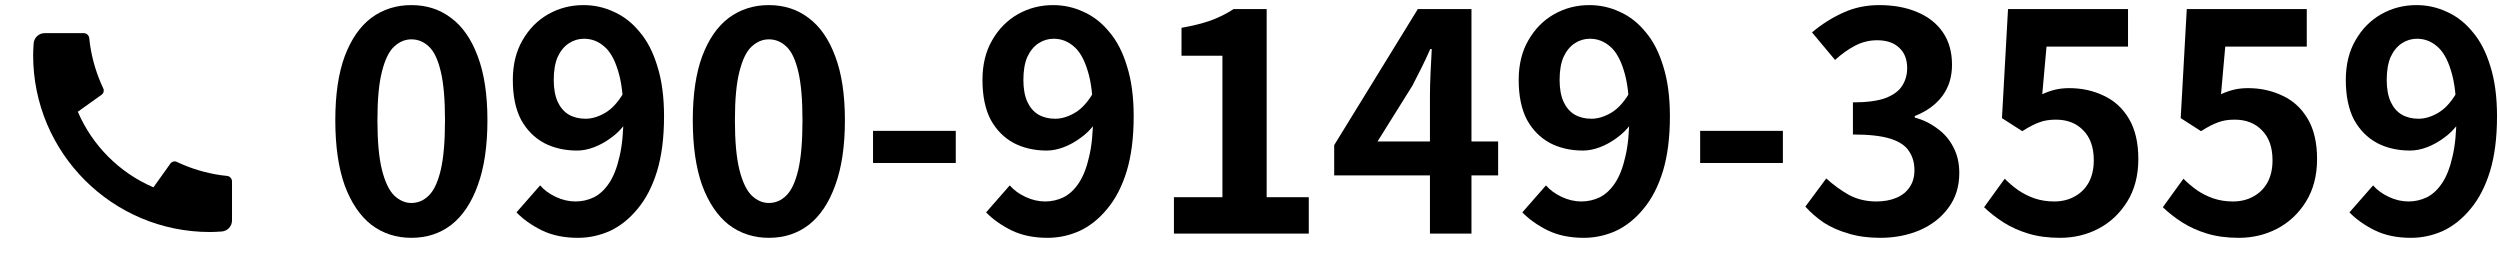 <svg width="396" height="42" viewBox="0 0 396 42" fill="none" xmlns="http://www.w3.org/2000/svg">
<path d="M36.75 28.735V34.923C36.75 35.842 36.04 36.604 35.123 36.669C34.358 36.723 33.733 36.75 33.25 36.75C17.786 36.75 5.25 24.214 5.25 8.75C5.25 8.266 5.277 7.642 5.331 6.877C5.396 5.96 6.158 5.25 7.077 5.25H13.265C13.714 5.25 14.091 5.59 14.136 6.037C14.176 6.438 14.214 6.76 14.249 7.004C14.603 9.476 15.326 11.829 16.36 14.005C16.526 14.355 16.418 14.773 16.103 14.998L12.326 17.696C14.626 23.067 18.933 27.374 24.304 29.674L26.997 25.903C27.225 25.585 27.648 25.475 28.002 25.643C30.178 26.677 32.531 27.399 35.003 27.752C35.244 27.787 35.564 27.824 35.963 27.864C36.41 27.91 36.75 28.286 36.75 28.735Z" fill="black"/>
<path d="M381.896 37.672C379.688 37.672 377.768 37.272 376.136 36.472C374.536 35.672 373.208 34.728 372.152 33.64L375.896 29.368C376.536 30.104 377.368 30.712 378.392 31.192C379.416 31.672 380.456 31.912 381.512 31.912C382.536 31.912 383.512 31.688 384.44 31.24C385.368 30.76 386.168 30.008 386.84 28.984C387.544 27.928 388.088 26.536 388.472 24.808C388.888 23.08 389.096 20.952 389.096 18.424C389.096 15.384 388.808 12.968 388.232 11.176C387.688 9.384 386.952 8.104 386.024 7.336C385.096 6.536 384.04 6.136 382.856 6.136C381.992 6.136 381.192 6.376 380.456 6.856C379.72 7.336 379.128 8.056 378.68 9.016C378.264 9.976 378.056 11.192 378.056 12.664C378.056 14.04 378.264 15.192 378.68 16.12C379.096 17.016 379.672 17.688 380.408 18.136C381.176 18.584 382.072 18.808 383.096 18.808C384.088 18.808 385.112 18.504 386.168 17.896C387.224 17.288 388.184 16.264 389.048 14.824L389.384 19.576C388.776 20.44 388.024 21.192 387.128 21.832C386.264 22.472 385.368 22.968 384.44 23.32C383.512 23.672 382.616 23.848 381.752 23.848C379.8 23.848 378.056 23.448 376.52 22.648C374.984 21.816 373.768 20.584 372.872 18.952C372.008 17.288 371.576 15.192 371.576 12.664C371.576 10.232 372.088 8.136 373.112 6.376C374.136 4.584 375.496 3.208 377.192 2.248C378.888 1.288 380.744 0.808 382.76 0.808C384.456 0.808 386.056 1.16 387.56 1.864C389.096 2.536 390.456 3.592 391.64 5.032C392.856 6.44 393.8 8.264 394.472 10.504C395.176 12.712 395.528 15.352 395.528 18.424C395.528 21.784 395.16 24.68 394.424 27.112C393.688 29.512 392.664 31.496 391.352 33.064C390.072 34.632 388.616 35.8 386.984 36.568C385.352 37.304 383.656 37.672 381.896 37.672Z" fill="black"/>
<path d="M354.64 37.672C352.752 37.672 351.072 37.448 349.6 37C348.128 36.552 346.816 35.96 345.664 35.224C344.512 34.488 343.488 33.688 342.592 32.824L345.856 28.312C346.528 28.984 347.248 29.592 348.016 30.136C348.816 30.68 349.68 31.112 350.608 31.432C351.568 31.752 352.592 31.912 353.68 31.912C354.896 31.912 355.968 31.656 356.896 31.144C357.856 30.632 358.608 29.896 359.152 28.936C359.696 27.944 359.968 26.76 359.968 25.384C359.968 23.336 359.408 21.752 358.288 20.632C357.2 19.512 355.76 18.952 353.968 18.952C352.944 18.952 352.064 19.096 351.328 19.384C350.592 19.64 349.696 20.104 348.64 20.776L345.424 18.712L346.384 1.432H365.392V7.384H352.48L351.808 14.92C352.512 14.6 353.2 14.36 353.872 14.2C354.544 14.04 355.28 13.96 356.08 13.96C358.064 13.96 359.888 14.36 361.552 15.16C363.216 15.928 364.544 17.144 365.536 18.808C366.528 20.472 367.024 22.6 367.024 25.192C367.024 27.816 366.432 30.072 365.248 31.96C364.096 33.816 362.576 35.24 360.688 36.232C358.832 37.192 356.816 37.672 354.64 37.672Z" fill="black"/>
<path d="M326.327 37.672C324.439 37.672 322.759 37.448 321.287 37C319.815 36.552 318.503 35.96 317.351 35.224C316.199 34.488 315.175 33.688 314.279 32.824L317.543 28.312C318.215 28.984 318.935 29.592 319.703 30.136C320.503 30.68 321.367 31.112 322.295 31.432C323.255 31.752 324.279 31.912 325.367 31.912C326.583 31.912 327.655 31.656 328.583 31.144C329.543 30.632 330.295 29.896 330.839 28.936C331.383 27.944 331.655 26.76 331.655 25.384C331.655 23.336 331.095 21.752 329.975 20.632C328.887 19.512 327.447 18.952 325.655 18.952C324.631 18.952 323.751 19.096 323.015 19.384C322.279 19.64 321.383 20.104 320.327 20.776L317.111 18.712L318.071 1.432H337.079V7.384H324.167L323.495 14.92C324.199 14.6 324.887 14.36 325.559 14.2C326.231 14.04 326.967 13.96 327.767 13.96C329.751 13.96 331.575 14.36 333.239 15.16C334.903 15.928 336.231 17.144 337.223 18.808C338.215 20.472 338.711 22.6 338.711 25.192C338.711 27.816 338.119 30.072 336.935 31.96C335.783 33.816 334.263 35.24 332.375 36.232C330.519 37.192 328.503 37.672 326.327 37.672Z" fill="black"/>
<path d="M297.823 37.672C295.967 37.672 294.303 37.448 292.831 37C291.359 36.584 290.047 36.008 288.895 35.272C287.775 34.504 286.799 33.656 285.967 32.728L289.279 28.264C290.367 29.256 291.551 30.12 292.831 30.856C294.143 31.56 295.599 31.912 297.199 31.912C298.415 31.912 299.471 31.72 300.367 31.336C301.295 30.952 301.999 30.392 302.479 29.656C302.991 28.92 303.247 28.024 303.247 26.968C303.247 25.784 302.959 24.776 302.383 23.944C301.839 23.08 300.863 22.424 299.455 21.976C298.047 21.528 296.063 21.304 293.503 21.304V16.216C295.679 16.216 297.391 15.992 298.639 15.544C299.887 15.064 300.767 14.424 301.279 13.624C301.823 12.792 302.095 11.848 302.095 10.792C302.095 9.416 301.679 8.344 300.847 7.576C300.015 6.776 298.847 6.376 297.343 6.376C296.095 6.376 294.927 6.664 293.839 7.24C292.783 7.784 291.727 8.536 290.671 9.496L287.023 5.128C288.591 3.816 290.239 2.776 291.967 2.008C293.695 1.208 295.599 0.808 297.679 0.808C299.951 0.808 301.951 1.176 303.679 1.912C305.439 2.648 306.799 3.72 307.759 5.128C308.719 6.536 309.199 8.248 309.199 10.264C309.199 12.184 308.687 13.832 307.663 15.208C306.639 16.584 305.183 17.64 303.295 18.376V18.616C304.607 18.968 305.791 19.544 306.847 20.344C307.935 21.112 308.783 22.088 309.391 23.272C310.031 24.456 310.351 25.832 310.351 27.4C310.351 29.544 309.775 31.384 308.623 32.92C307.503 34.456 305.983 35.64 304.063 36.472C302.175 37.272 300.095 37.672 297.823 37.672Z" fill="black"/>
<path d="M269.305 25.816V20.728H282.409V25.816H269.305Z" fill="black"/>
<path d="M250.881 37.672C248.673 37.672 246.753 37.272 245.121 36.472C243.521 35.672 242.193 34.728 241.137 33.64L244.881 29.368C245.521 30.104 246.353 30.712 247.377 31.192C248.401 31.672 249.441 31.912 250.497 31.912C251.521 31.912 252.497 31.688 253.425 31.24C254.353 30.76 255.153 30.008 255.825 28.984C256.529 27.928 257.073 26.536 257.457 24.808C257.873 23.08 258.081 20.952 258.081 18.424C258.081 15.384 257.793 12.968 257.217 11.176C256.673 9.384 255.937 8.104 255.009 7.336C254.081 6.536 253.025 6.136 251.841 6.136C250.977 6.136 250.177 6.376 249.441 6.856C248.705 7.336 248.113 8.056 247.665 9.016C247.249 9.976 247.041 11.192 247.041 12.664C247.041 14.04 247.249 15.192 247.665 16.12C248.081 17.016 248.657 17.688 249.393 18.136C250.161 18.584 251.057 18.808 252.081 18.808C253.073 18.808 254.097 18.504 255.153 17.896C256.209 17.288 257.169 16.264 258.033 14.824L258.369 19.576C257.761 20.44 257.009 21.192 256.113 21.832C255.249 22.472 254.353 22.968 253.425 23.32C252.497 23.672 251.601 23.848 250.737 23.848C248.785 23.848 247.041 23.448 245.505 22.648C243.969 21.816 242.753 20.584 241.857 18.952C240.993 17.288 240.561 15.192 240.561 12.664C240.561 10.232 241.073 8.136 242.097 6.376C243.121 4.584 244.481 3.208 246.177 2.248C247.873 1.288 249.729 0.808 251.745 0.808C253.441 0.808 255.041 1.16 256.545 1.864C258.081 2.536 259.441 3.592 260.625 5.032C261.841 6.44 262.785 8.264 263.457 10.504C264.161 12.712 264.513 15.352 264.513 18.424C264.513 21.784 264.145 24.68 263.409 27.112C262.673 29.512 261.649 31.496 260.337 33.064C259.057 34.632 257.601 35.8 255.969 36.568C254.337 37.304 252.641 37.672 250.881 37.672Z" fill="black"/>
<path d="M226.504 37V15.16C226.504 14.136 226.536 12.92 226.6 11.512C226.664 10.072 226.728 8.824 226.792 7.768H226.552C226.136 8.728 225.688 9.688 225.208 10.648C224.728 11.608 224.232 12.584 223.72 13.576L218.2 22.408H237.304V27.784H211.336V22.984L224.584 1.432H233.08V37H226.504Z" fill="black"/>
<path d="M185.951 37V31.24H193.631V8.824H187.151V4.408C188.943 4.088 190.479 3.704 191.759 3.256C193.071 2.776 194.287 2.168 195.407 1.432H200.639V31.24H207.311V37H185.951Z" fill="black"/>
<path d="M165.943 37.672C163.735 37.672 161.815 37.272 160.183 36.472C158.583 35.672 157.255 34.728 156.199 33.64L159.943 29.368C160.583 30.104 161.415 30.712 162.439 31.192C163.463 31.672 164.503 31.912 165.559 31.912C166.583 31.912 167.559 31.688 168.487 31.24C169.415 30.76 170.215 30.008 170.887 28.984C171.591 27.928 172.135 26.536 172.519 24.808C172.935 23.08 173.143 20.952 173.143 18.424C173.143 15.384 172.855 12.968 172.279 11.176C171.735 9.384 170.999 8.104 170.071 7.336C169.143 6.536 168.087 6.136 166.903 6.136C166.039 6.136 165.239 6.376 164.503 6.856C163.767 7.336 163.175 8.056 162.727 9.016C162.311 9.976 162.103 11.192 162.103 12.664C162.103 14.04 162.311 15.192 162.727 16.12C163.143 17.016 163.719 17.688 164.455 18.136C165.223 18.584 166.119 18.808 167.143 18.808C168.135 18.808 169.159 18.504 170.215 17.896C171.271 17.288 172.231 16.264 173.095 14.824L173.431 19.576C172.823 20.44 172.071 21.192 171.175 21.832C170.311 22.472 169.415 22.968 168.487 23.32C167.559 23.672 166.663 23.848 165.799 23.848C163.847 23.848 162.103 23.448 160.567 22.648C159.031 21.816 157.815 20.584 156.919 18.952C156.055 17.288 155.623 15.192 155.623 12.664C155.623 10.232 156.135 8.136 157.159 6.376C158.183 4.584 159.543 3.208 161.239 2.248C162.935 1.288 164.791 0.808 166.807 0.808C168.503 0.808 170.103 1.16 171.607 1.864C173.143 2.536 174.503 3.592 175.687 5.032C176.903 6.44 177.847 8.264 178.519 10.504C179.223 12.712 179.575 15.352 179.575 18.424C179.575 21.784 179.207 24.68 178.471 27.112C177.735 29.512 176.711 31.496 175.399 33.064C174.119 34.632 172.663 35.8 171.031 36.568C169.399 37.304 167.703 37.672 165.943 37.672Z" fill="black"/>
<path d="M138.289 25.816V20.728H151.393V25.816H138.289Z" fill="black"/>
<path d="M121.785 37.672C119.385 37.672 117.273 36.984 115.449 35.608C113.657 34.2 112.249 32.12 111.225 29.368C110.233 26.584 109.737 23.144 109.737 19.048C109.737 14.984 110.233 11.608 111.225 8.92C112.249 6.2 113.657 4.168 115.449 2.824C117.273 1.48 119.385 0.808 121.785 0.808C124.217 0.808 126.329 1.496 128.121 2.872C129.913 4.216 131.305 6.232 132.297 8.92C133.321 11.608 133.833 14.984 133.833 19.048C133.833 23.144 133.321 26.584 132.297 29.368C131.305 32.12 129.913 34.2 128.121 35.608C126.329 36.984 124.217 37.672 121.785 37.672ZM121.785 32.152C122.841 32.152 123.769 31.752 124.569 30.952C125.369 30.152 125.993 28.808 126.441 26.92C126.889 25 127.113 22.376 127.113 19.048C127.113 15.752 126.889 13.176 126.441 11.32C125.993 9.432 125.369 8.12 124.569 7.384C123.769 6.616 122.841 6.232 121.785 6.232C120.793 6.232 119.881 6.616 119.049 7.384C118.249 8.12 117.609 9.432 117.129 11.32C116.649 13.176 116.409 15.752 116.409 19.048C116.409 22.376 116.649 25 117.129 26.92C117.609 28.808 118.249 30.152 119.049 30.952C119.881 31.752 120.793 32.152 121.785 32.152Z" fill="black"/>
<path d="M91.552 37.672C89.344 37.672 87.424 37.272 85.792 36.472C84.192 35.672 82.864 34.728 81.808 33.64L85.552 29.368C86.192 30.104 87.024 30.712 88.048 31.192C89.072 31.672 90.112 31.912 91.168 31.912C92.192 31.912 93.168 31.688 94.096 31.24C95.024 30.76 95.824 30.008 96.496 28.984C97.2 27.928 97.744 26.536 98.128 24.808C98.544 23.08 98.752 20.952 98.752 18.424C98.752 15.384 98.464 12.968 97.888 11.176C97.344 9.384 96.608 8.104 95.68 7.336C94.752 6.536 93.696 6.136 92.512 6.136C91.648 6.136 90.848 6.376 90.112 6.856C89.376 7.336 88.784 8.056 88.336 9.016C87.92 9.976 87.712 11.192 87.712 12.664C87.712 14.04 87.92 15.192 88.336 16.12C88.752 17.016 89.328 17.688 90.064 18.136C90.832 18.584 91.728 18.808 92.752 18.808C93.744 18.808 94.768 18.504 95.824 17.896C96.88 17.288 97.84 16.264 98.704 14.824L99.04 19.576C98.432 20.44 97.68 21.192 96.784 21.832C95.92 22.472 95.024 22.968 94.096 23.32C93.168 23.672 92.272 23.848 91.408 23.848C89.456 23.848 87.712 23.448 86.176 22.648C84.64 21.816 83.424 20.584 82.528 18.952C81.664 17.288 81.232 15.192 81.232 12.664C81.232 10.232 81.744 8.136 82.768 6.376C83.792 4.584 85.152 3.208 86.848 2.248C88.544 1.288 90.4 0.808 92.416 0.808C94.112 0.808 95.712 1.16 97.216 1.864C98.752 2.536 100.112 3.592 101.296 5.032C102.512 6.44 103.456 8.264 104.128 10.504C104.832 12.712 105.184 15.352 105.184 18.424C105.184 21.784 104.816 24.68 104.08 27.112C103.344 29.512 102.32 31.496 101.008 33.064C99.728 34.632 98.272 35.8 96.64 36.568C95.008 37.304 93.312 37.672 91.552 37.672Z" fill="black"/>
<path d="M65.16 37.672C62.76 37.672 60.648 36.984 58.824 35.608C57.032 34.2 55.624 32.12 54.6 29.368C53.608 26.584 53.112 23.144 53.112 19.048C53.112 14.984 53.608 11.608 54.6 8.92C55.624 6.2 57.032 4.168 58.824 2.824C60.648 1.48 62.76 0.808 65.16 0.808C67.592 0.808 69.704 1.496 71.496 2.872C73.288 4.216 74.68 6.232 75.672 8.92C76.696 11.608 77.208 14.984 77.208 19.048C77.208 23.144 76.696 26.584 75.672 29.368C74.68 32.12 73.288 34.2 71.496 35.608C69.704 36.984 67.592 37.672 65.16 37.672ZM65.16 32.152C66.216 32.152 67.144 31.752 67.944 30.952C68.744 30.152 69.368 28.808 69.816 26.92C70.264 25 70.488 22.376 70.488 19.048C70.488 15.752 70.264 13.176 69.816 11.32C69.368 9.432 68.744 8.12 67.944 7.384C67.144 6.616 66.216 6.232 65.16 6.232C64.168 6.232 63.256 6.616 62.424 7.384C61.624 8.12 60.984 9.432 60.504 11.32C60.024 13.176 59.784 15.752 59.784 19.048C59.784 22.376 60.024 25 60.504 26.92C60.984 28.808 61.624 30.152 62.424 30.952C63.256 31.752 64.168 32.152 65.16 32.152Z" fill="black"/>
</svg>
